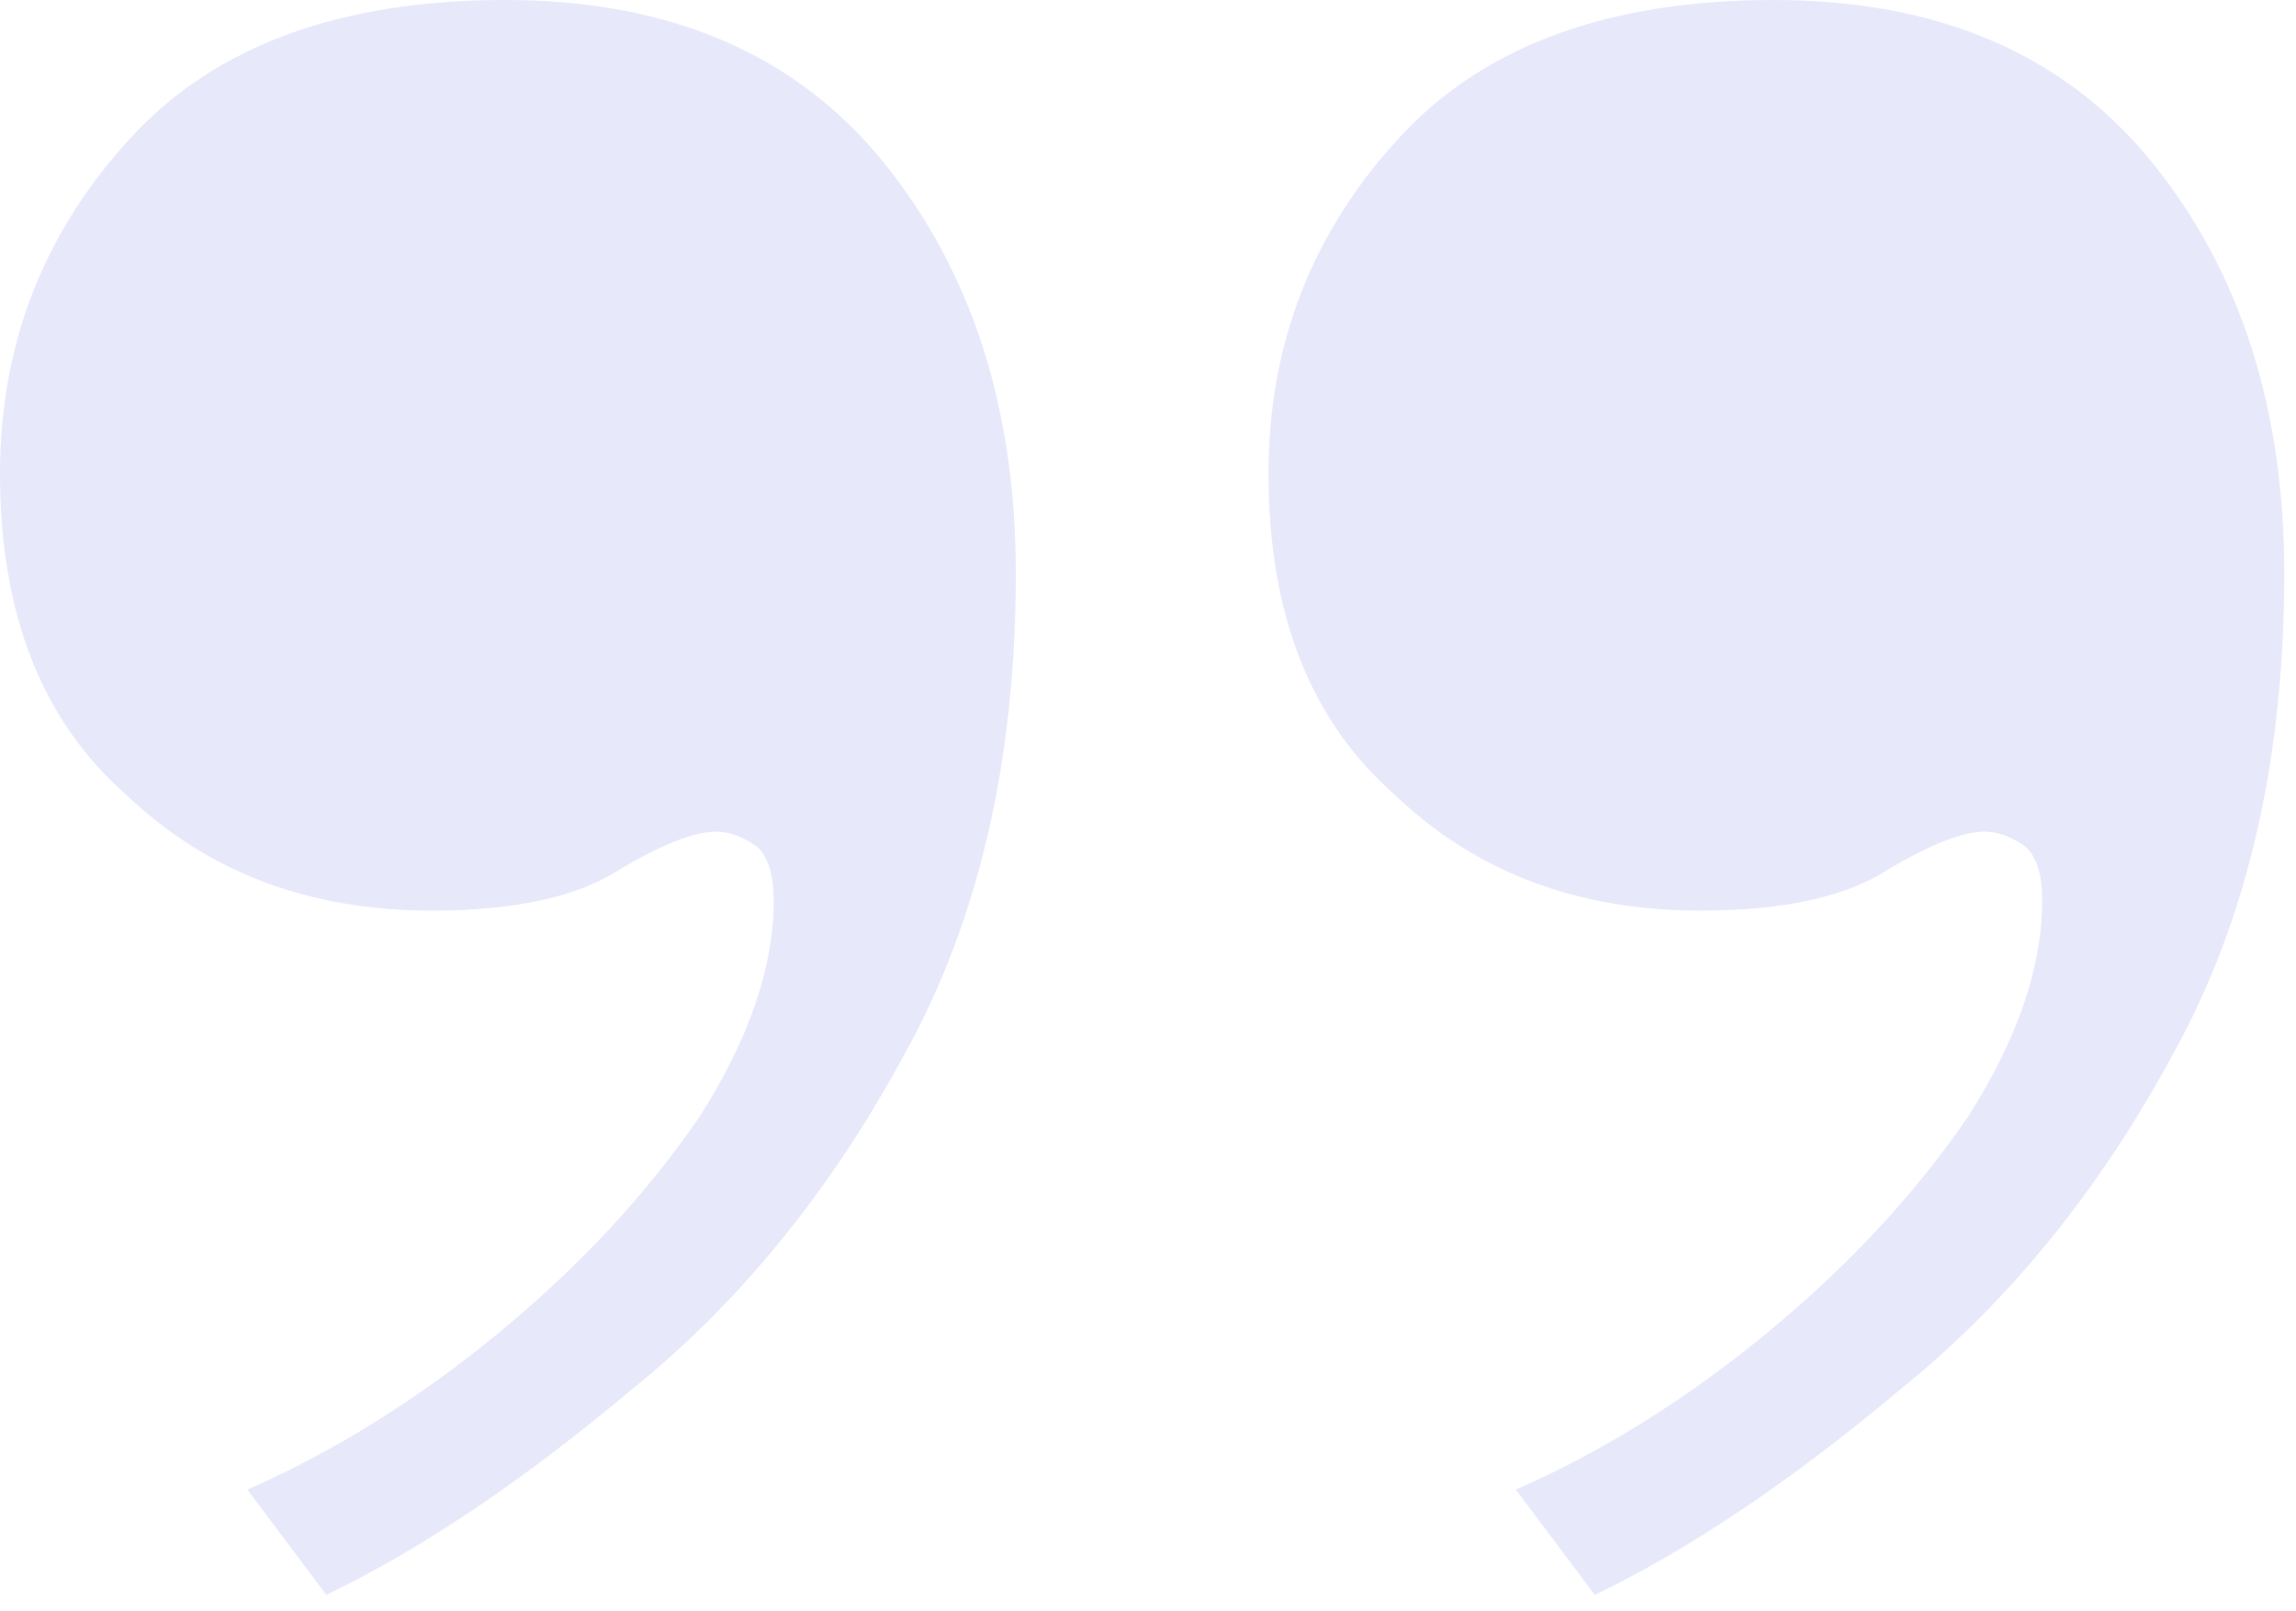 <svg width="57" height="40" viewBox="0 0 57 40" fill="none" xmlns="http://www.w3.org/2000/svg">
<path d="M12.544 -0C16.638 -0 19.774 1.35 21.952 4.05C24.13 6.751 25.219 10.148 25.219 14.242C25.219 18.859 24.304 22.823 22.475 26.133C20.645 29.53 18.381 32.318 15.68 34.496C12.98 36.761 10.454 38.459 8.101 39.592L6.141 36.978C8.319 36.02 10.41 34.714 12.414 33.059C14.417 31.403 16.072 29.618 17.379 27.701C18.598 25.785 19.208 23.999 19.208 22.344C19.208 21.734 19.078 21.299 18.816 21.037C18.468 20.776 18.119 20.645 17.771 20.645C17.248 20.645 16.464 20.95 15.419 21.56C14.373 22.257 12.806 22.605 10.715 22.605C7.666 22.605 5.14 21.647 3.136 19.73C1.045 17.901 0 15.244 0 11.76C0 8.537 1.089 5.749 3.267 3.397C5.357 1.132 8.45 -0 12.544 -0ZM44.035 -0C48.129 -0 51.265 1.35 53.443 4.05C55.621 6.751 56.709 10.148 56.709 14.242C56.709 18.859 55.795 22.823 53.965 26.133C52.136 29.53 49.871 32.318 47.171 34.496C44.47 36.761 41.944 38.459 39.592 39.592L37.632 36.978C39.81 36.02 41.901 34.714 43.904 33.059C45.908 31.403 47.563 29.618 48.87 27.701C50.089 25.785 50.699 23.999 50.699 22.344C50.699 21.734 50.568 21.299 50.307 21.037C49.958 20.776 49.61 20.645 49.261 20.645C48.739 20.645 47.955 20.95 46.91 21.56C45.864 22.257 44.296 22.605 42.206 22.605C39.157 22.605 36.63 21.647 34.627 19.73C32.536 17.901 31.491 15.244 31.491 11.76C31.491 8.537 32.58 5.749 34.758 3.397C36.848 1.132 39.941 -0 44.035 -0Z" fill="#E7E9FB"/>
</svg>

